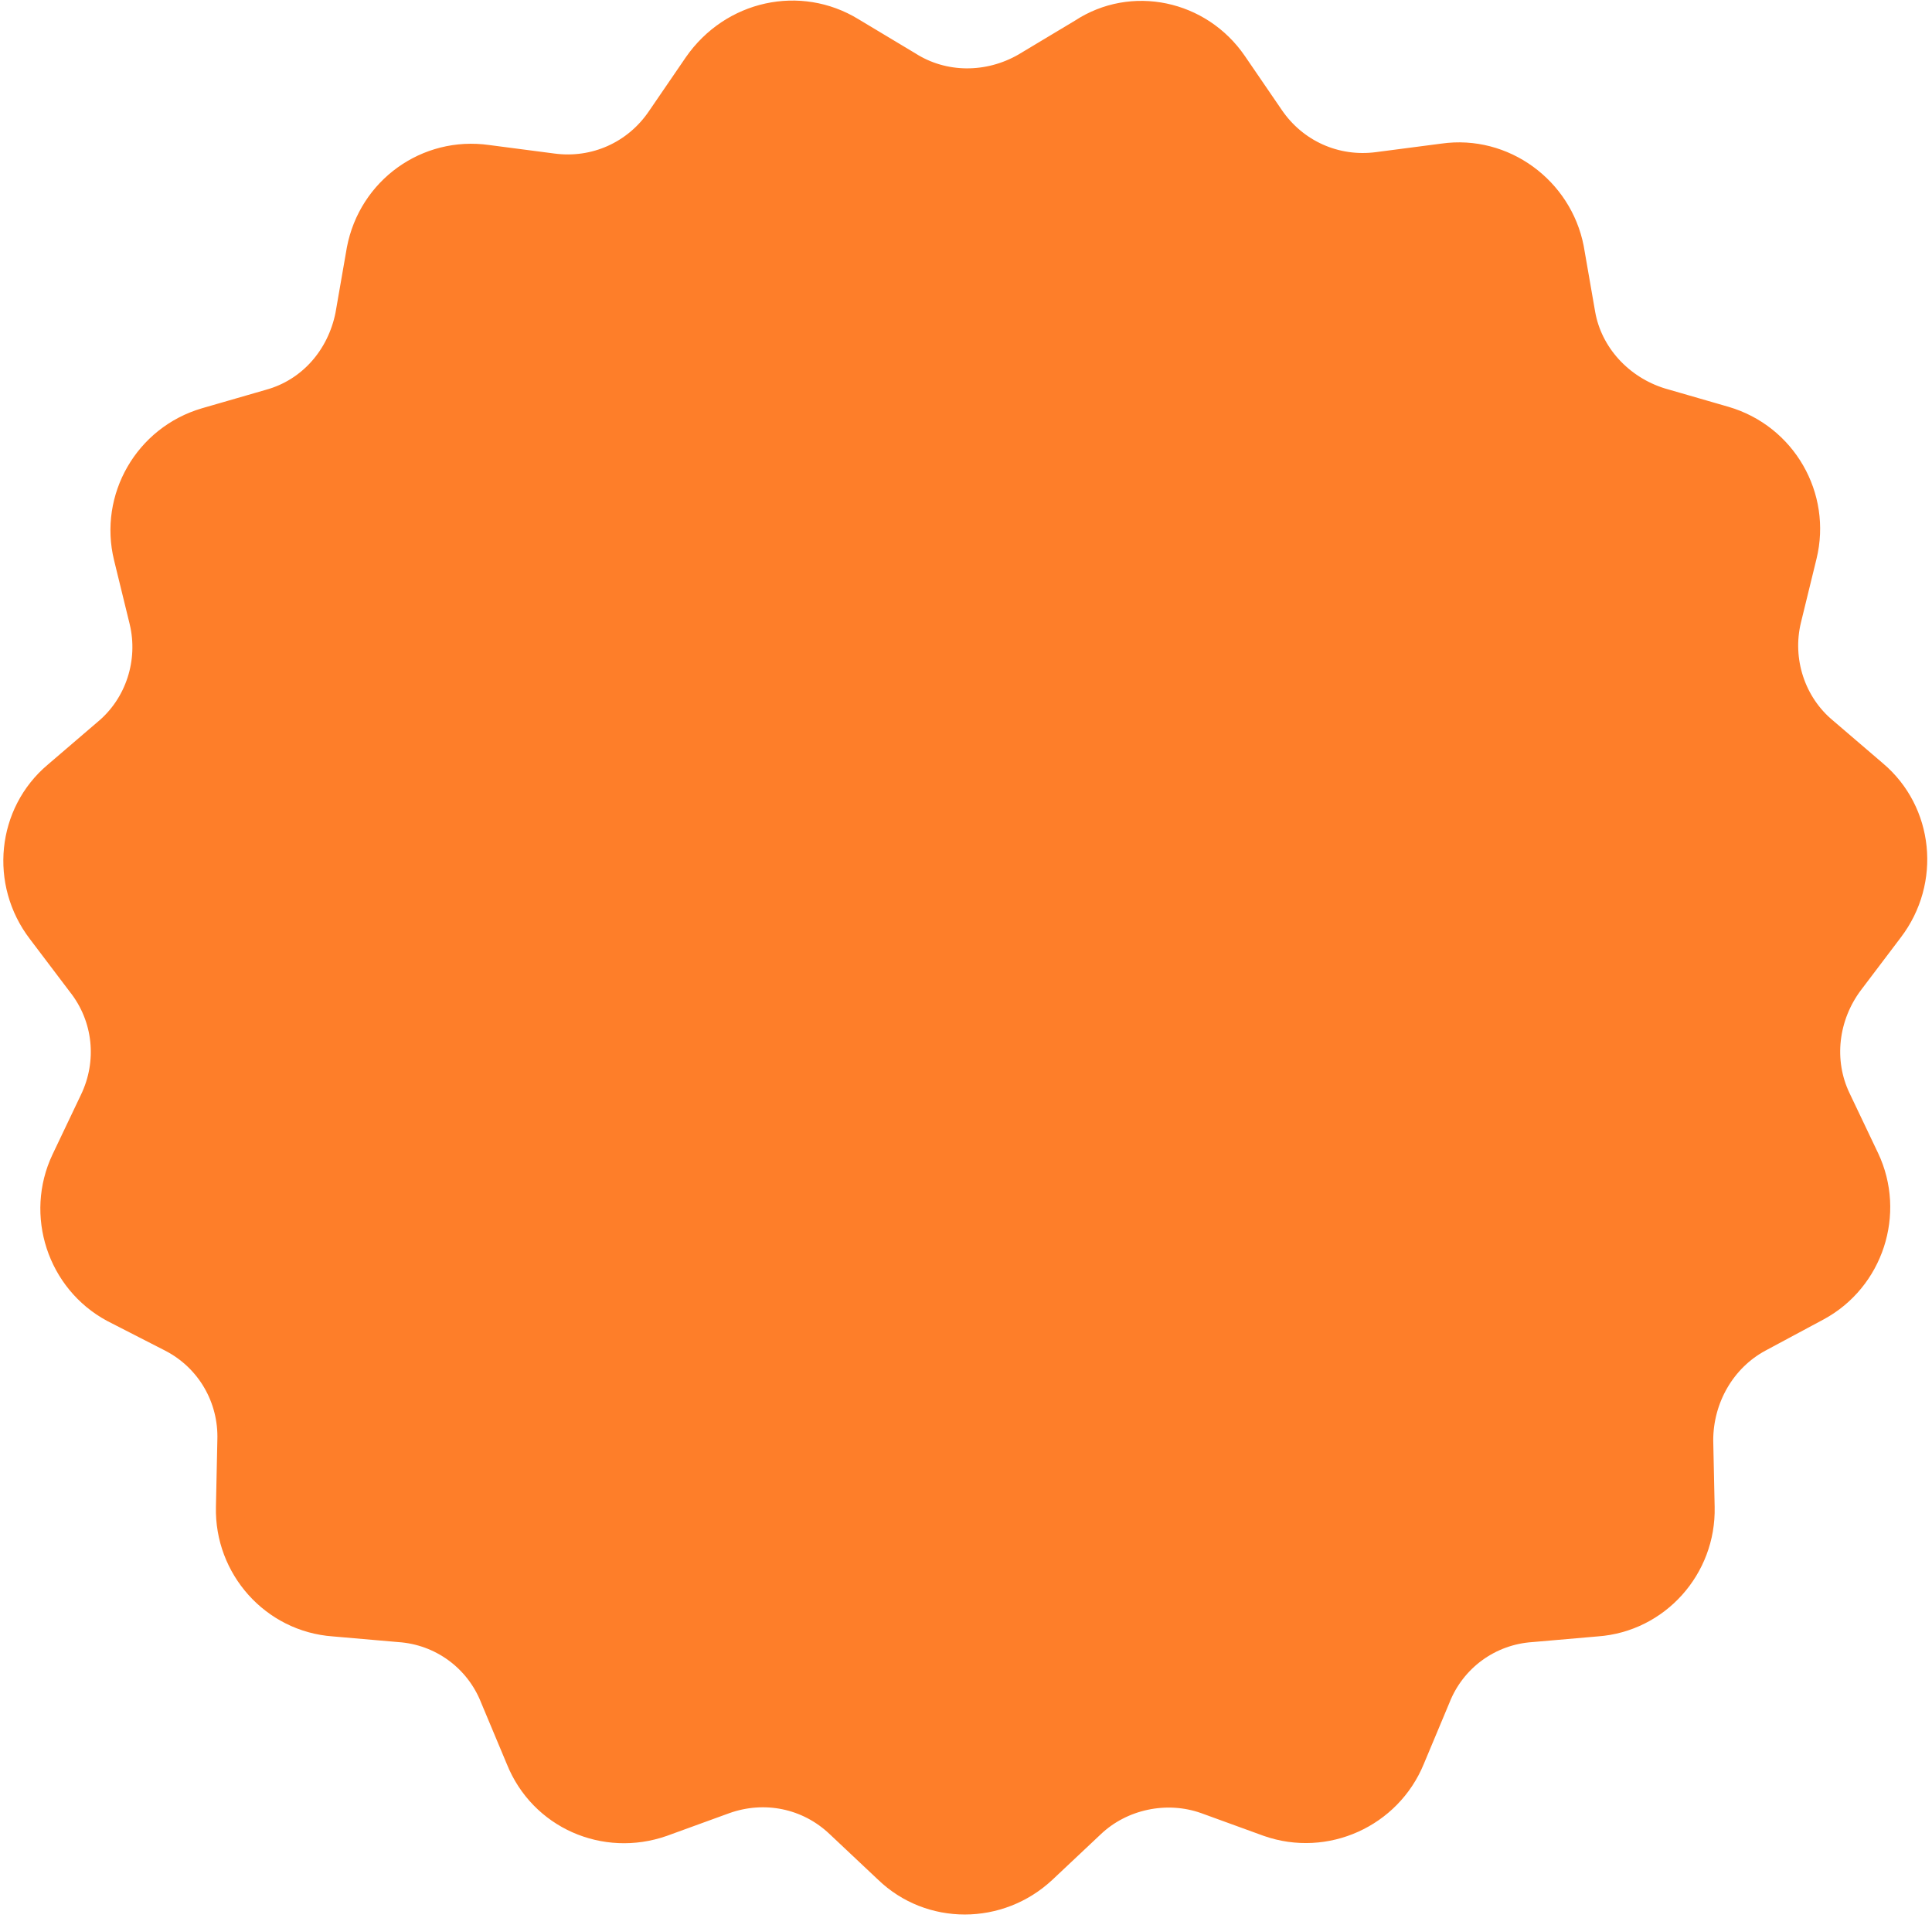 <?xml version="1.0" encoding="utf-8"?>
<!-- Generator: Adobe Illustrator 24.1.3, SVG Export Plug-In . SVG Version: 6.00 Build 0)  -->
<svg version="1.1" id="レイヤー_1" xmlns="http://www.w3.org/2000/svg" xmlns:xlink="http://www.w3.org/1999/xlink" x="0px"
	 y="0px" width="136px" height="135px" viewBox="0 0 136 135" style="enable-background:new 0 0 136 135;" xml:space="preserve">
<style type="text/css">
	.st0{fill:#fe7e29;stroke:#fe7e29;stroke-width:2;stroke-miterlimit:10;}
</style>
<path class="st0" d="M72.2,4.7l4-2.4C79.7,0,84.4,1,86.8,4.5l2.6,3.8c1.7,2.5,4.6,3.8,7.6,3.4l4.6-0.6c4.2-0.6,8.1,2.3,8.9,6.4
	l0.8,4.6c0.5,2.9,2.7,5.3,5.6,6.2l4.5,1.3c4.1,1.2,6.5,5.4,5.5,9.5l-1.1,4.5c-0.7,2.9,0.3,6,2.6,7.9l3.5,3c3.2,2.7,3.7,7.5,1.1,10.9
	l-2.8,3.7c-1.8,2.4-2.2,5.6-0.9,8.3l2,4.2c1.8,3.8,0.3,8.4-3.4,10.4l-4.1,2.2c-2.6,1.4-4.2,4.2-4.2,7.2l0.1,4.7
	c0.1,4.2-3.1,7.8-7.3,8.1l-4.6,0.4c-3,0.2-5.6,2.1-6.7,4.9l-1.8,4.3c-1.6,3.9-6,5.9-10,4.5l-4.4-1.6c-2.8-1-6-0.3-8.1,1.7l-3.4,3.2
	c-3.1,2.9-7.9,2.9-10.9,0l-3.4-3.2c-2.2-2.1-5.3-2.7-8.1-1.7l-4.4,1.6c-4,1.4-8.4-0.5-10-4.5l-1.8-4.3c-1.1-2.8-3.7-4.7-6.7-4.9
	l-4.6-0.4c-4.2-0.3-7.4-3.9-7.3-8.1l0.1-4.7c0.1-3-1.5-5.8-4.2-7.2L8,92.1c-3.7-2-5.2-6.6-3.4-10.4l2-4.2c1.3-2.7,1-5.9-0.9-8.3
	l-2.8-3.7c-2.6-3.4-2.1-8.2,1.1-10.9l3.5-3c2.3-1.9,3.3-5,2.6-7.9l-1.1-4.5c-1-4.1,1.4-8.3,5.5-9.5l4.5-1.3c2.9-0.8,5-3.2,5.6-6.2
	l0.8-4.6c0.8-4.2,4.7-7,8.9-6.4l4.6,0.6c3,0.4,5.9-0.9,7.6-3.4l2.6-3.8C51.6,1,56.3,0,59.9,2.2l4,2.4C66.4,6.2,69.6,6.2,72.2,4.7z"
	/>
</svg>
